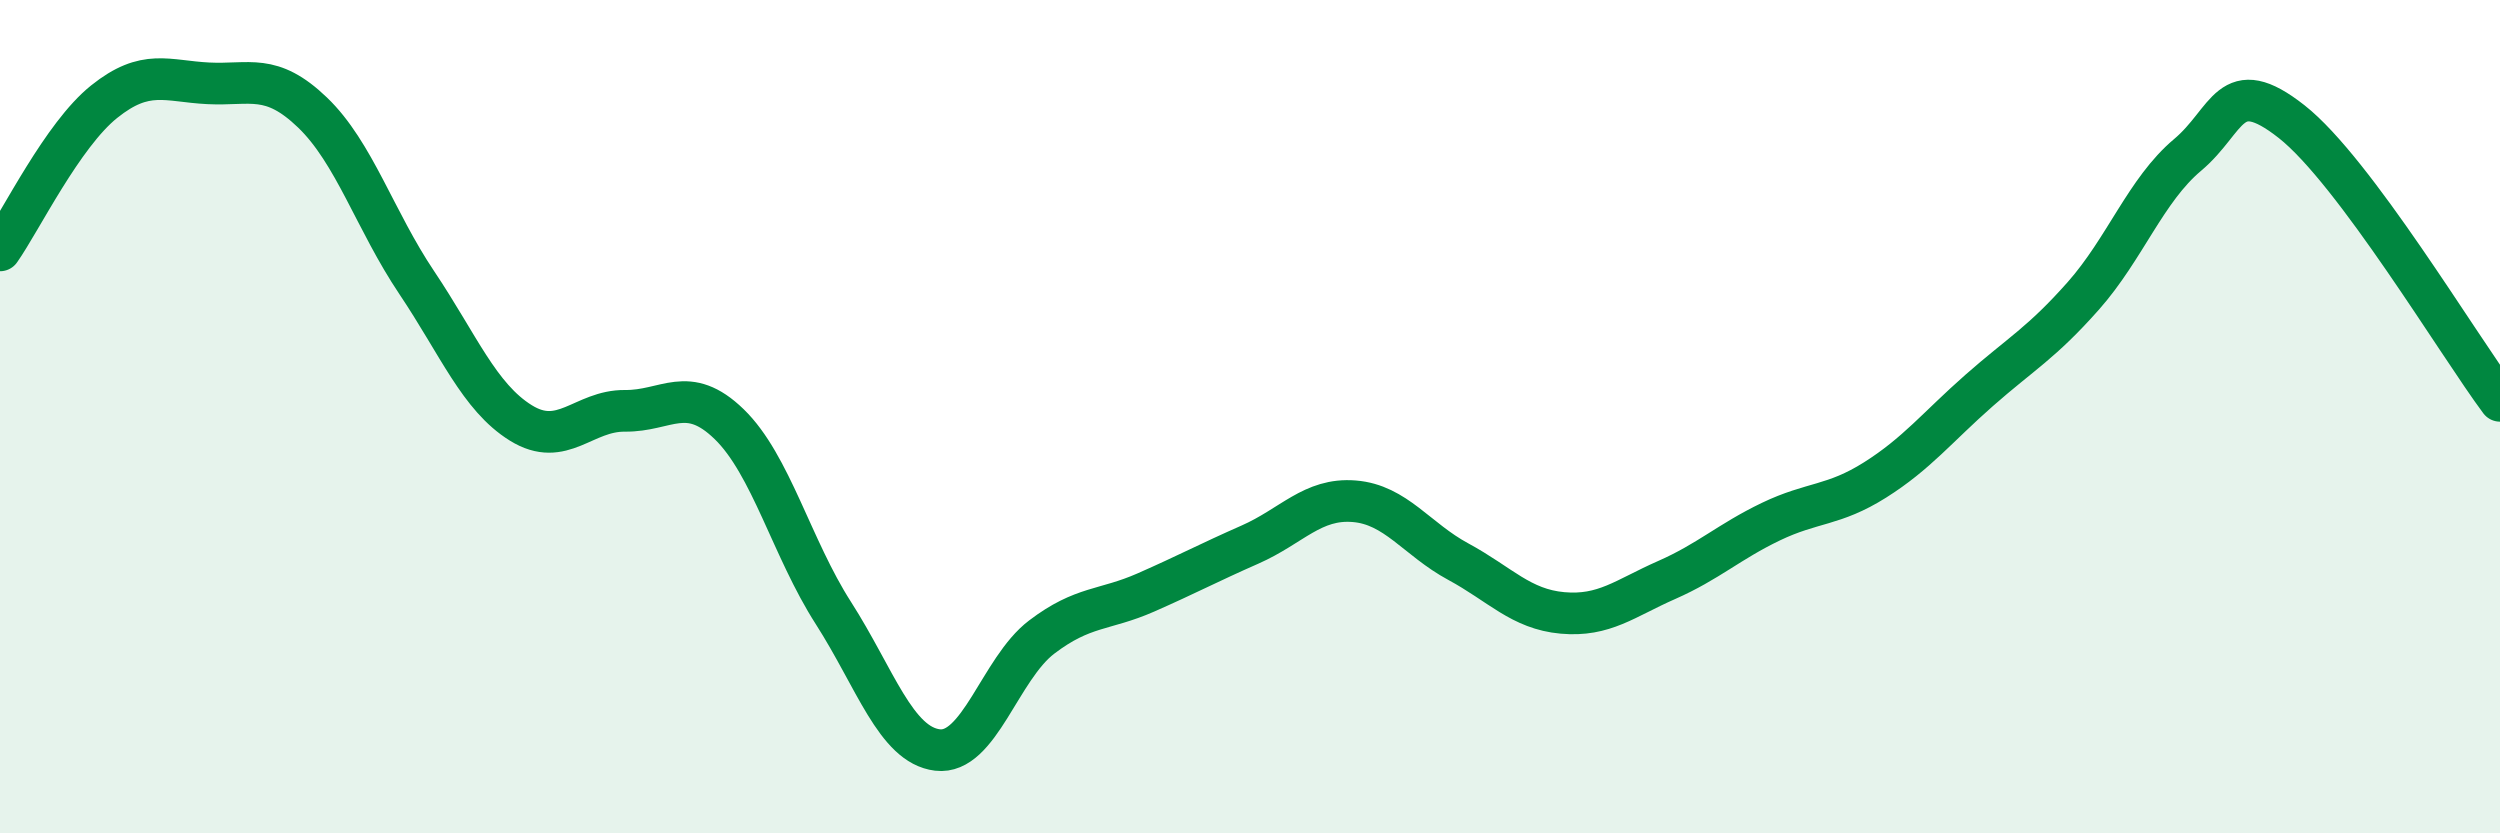 
    <svg width="60" height="20" viewBox="0 0 60 20" xmlns="http://www.w3.org/2000/svg">
      <path
        d="M 0,6.01 C 0.5,5.3 1.5,3.24 2.5,2.44 C 3.5,1.64 4,1.95 5,2 C 6,2.05 6.5,1.74 7.5,2.7 C 8.5,3.66 9,5.29 10,6.78 C 11,8.27 11.5,9.53 12.5,10.15 C 13.5,10.77 14,9.85 15,9.86 C 16,9.87 16.5,9.21 17.5,10.18 C 18.5,11.15 19,13.15 20,14.71 C 21,16.27 21.5,17.88 22.5,18 C 23.5,18.12 24,16.05 25,15.29 C 26,14.53 26.5,14.66 27.5,14.22 C 28.5,13.78 29,13.51 30,13.07 C 31,12.63 31.5,11.95 32.5,12.03 C 33.5,12.11 34,12.94 35,13.48 C 36,14.02 36.5,14.62 37.5,14.71 C 38.5,14.8 39,14.36 40,13.92 C 41,13.48 41.5,13 42.5,12.52 C 43.5,12.04 44,12.15 45,11.52 C 46,10.89 46.5,10.25 47.5,9.37 C 48.5,8.49 49,8.23 50,7.1 C 51,5.97 51.5,4.56 52.5,3.72 C 53.5,2.88 53.5,1.74 55,2.92 C 56.5,4.1 59,8.28 60,9.62L60 20L0 20Z"
        fill="#008740"
        opacity="0.1"
        stroke-linecap="round"
        stroke-linejoin="round"
      />
      <path
        d="M 0,6.01 C 0.5,5.3 1.5,3.24 2.5,2.44 C 3.5,1.64 4,1.95 5,2 C 6,2.05 6.5,1.74 7.5,2.7 C 8.5,3.66 9,5.29 10,6.78 C 11,8.27 11.5,9.53 12.5,10.15 C 13.5,10.77 14,9.85 15,9.86 C 16,9.87 16.5,9.21 17.5,10.18 C 18.5,11.15 19,13.15 20,14.71 C 21,16.27 21.5,17.88 22.5,18 C 23.5,18.12 24,16.05 25,15.29 C 26,14.53 26.5,14.66 27.5,14.22 C 28.5,13.78 29,13.51 30,13.07 C 31,12.63 31.5,11.95 32.5,12.03 C 33.5,12.11 34,12.94 35,13.48 C 36,14.02 36.5,14.62 37.5,14.71 C 38.5,14.8 39,14.36 40,13.92 C 41,13.48 41.5,13 42.5,12.52 C 43.5,12.04 44,12.15 45,11.52 C 46,10.89 46.5,10.25 47.5,9.37 C 48.5,8.49 49,8.23 50,7.1 C 51,5.97 51.5,4.56 52.5,3.72 C 53.5,2.88 53.5,1.74 55,2.92 C 56.5,4.1 59,8.28 60,9.62"
        stroke="#008740"
        stroke-width="1"
        fill="none"
        stroke-linecap="round"
        stroke-linejoin="round"
      />
    </svg>
  